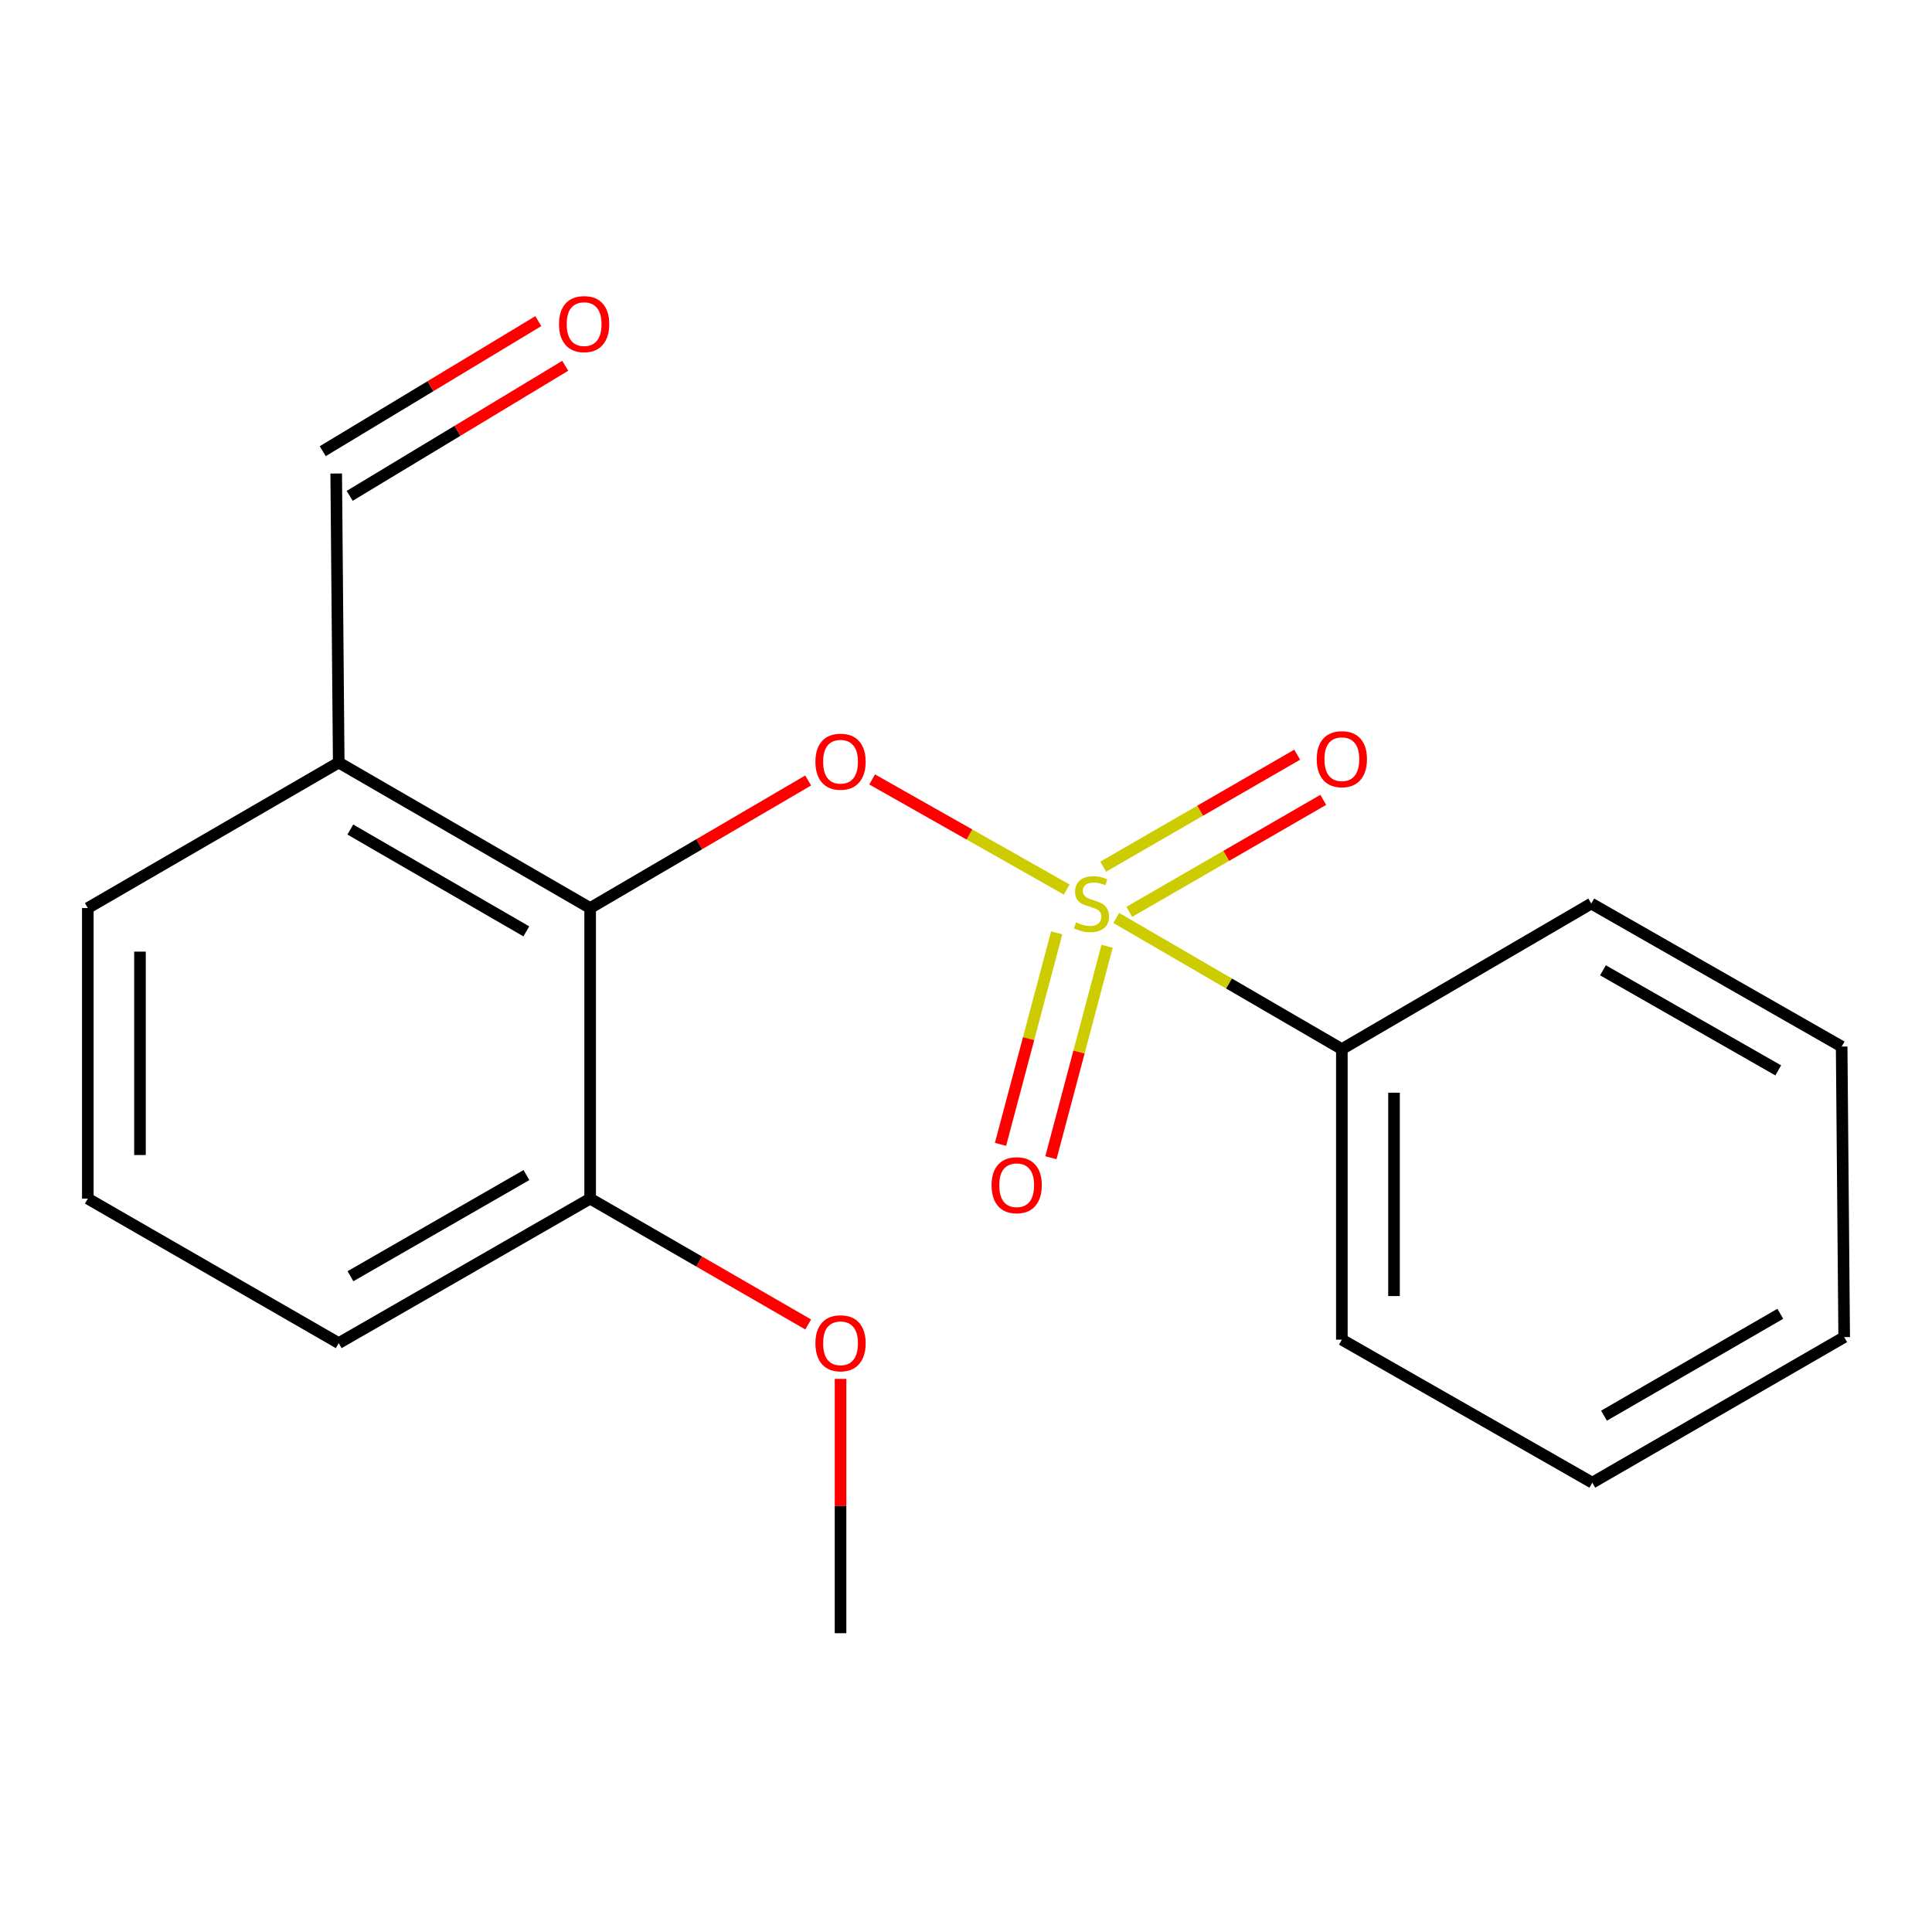 <?xml version='1.0' encoding='iso-8859-1'?>
<svg version='1.1' baseProfile='full'
              xmlns='http://www.w3.org/2000/svg'
                      xmlns:rdkit='http://www.rdkit.org/xml'
                      xmlns:xlink='http://www.w3.org/1999/xlink'
                  xml:space='preserve'
width='1000px' height='1000px' viewBox='0 0 1000 1000'>
<!-- END OF HEADER -->
<rect style='opacity:1.0;fill:#FFFFFF;stroke:none' width='1000' height='1000' x='0' y='0'> </rect>
<path class='bond-0' d='M 552.13,460.429 L 501.776,431.932' style='fill:none;fill-rule:evenodd;stroke:#CCCC00;stroke-width:6px;stroke-linecap:butt;stroke-linejoin:miter;stroke-opacity:1' />
<path class='bond-0' d='M 501.776,431.932 L 451.422,403.434' style='fill:none;fill-rule:evenodd;stroke:#FF0000;stroke-width:6px;stroke-linecap:butt;stroke-linejoin:miter;stroke-opacity:1' />
<path class='bond-3' d='M 546.941,482.862 L 532.402,537.587' style='fill:none;fill-rule:evenodd;stroke:#CCCC00;stroke-width:6px;stroke-linecap:butt;stroke-linejoin:miter;stroke-opacity:1' />
<path class='bond-3' d='M 532.402,537.587 L 517.863,592.313' style='fill:none;fill-rule:evenodd;stroke:#FF0000;stroke-width:6px;stroke-linecap:butt;stroke-linejoin:miter;stroke-opacity:1' />
<path class='bond-3' d='M 573.033,489.794 L 558.494,544.519' style='fill:none;fill-rule:evenodd;stroke:#CCCC00;stroke-width:6px;stroke-linecap:butt;stroke-linejoin:miter;stroke-opacity:1' />
<path class='bond-3' d='M 558.494,544.519 L 543.955,599.244' style='fill:none;fill-rule:evenodd;stroke:#FF0000;stroke-width:6px;stroke-linecap:butt;stroke-linejoin:miter;stroke-opacity:1' />
<path class='bond-4' d='M 584.511,471.969 L 634.714,442.989' style='fill:none;fill-rule:evenodd;stroke:#CCCC00;stroke-width:6px;stroke-linecap:butt;stroke-linejoin:miter;stroke-opacity:1' />
<path class='bond-4' d='M 634.714,442.989 L 684.917,414.009' style='fill:none;fill-rule:evenodd;stroke:#FF0000;stroke-width:6px;stroke-linecap:butt;stroke-linejoin:miter;stroke-opacity:1' />
<path class='bond-4' d='M 571.014,448.588 L 621.217,419.608' style='fill:none;fill-rule:evenodd;stroke:#CCCC00;stroke-width:6px;stroke-linecap:butt;stroke-linejoin:miter;stroke-opacity:1' />
<path class='bond-4' d='M 621.217,419.608 L 671.42,390.629' style='fill:none;fill-rule:evenodd;stroke:#FF0000;stroke-width:6px;stroke-linecap:butt;stroke-linejoin:miter;stroke-opacity:1' />
<path class='bond-5' d='M 577.769,475.136 L 636.154,509.075' style='fill:none;fill-rule:evenodd;stroke:#CCCC00;stroke-width:6px;stroke-linecap:butt;stroke-linejoin:miter;stroke-opacity:1' />
<path class='bond-5' d='M 636.154,509.075 L 694.54,543.014' style='fill:none;fill-rule:evenodd;stroke:#000000;stroke-width:6px;stroke-linecap:butt;stroke-linejoin:miter;stroke-opacity:1' />
<path class='bond-1' d='M 418.305,403.977 L 361.883,436.99' style='fill:none;fill-rule:evenodd;stroke:#FF0000;stroke-width:6px;stroke-linecap:butt;stroke-linejoin:miter;stroke-opacity:1' />
<path class='bond-1' d='M 361.883,436.99 L 305.46,470.004' style='fill:none;fill-rule:evenodd;stroke:#000000;stroke-width:6px;stroke-linecap:butt;stroke-linejoin:miter;stroke-opacity:1' />
<path class='bond-2' d='M 305.46,470.004 L 175.323,394.699' style='fill:none;fill-rule:evenodd;stroke:#000000;stroke-width:6px;stroke-linecap:butt;stroke-linejoin:miter;stroke-opacity:1' />
<path class='bond-2' d='M 272.419,482.075 L 181.322,429.361' style='fill:none;fill-rule:evenodd;stroke:#000000;stroke-width:6px;stroke-linecap:butt;stroke-linejoin:miter;stroke-opacity:1' />
<path class='bond-6' d='M 305.46,470.004 L 305.46,620.404' style='fill:none;fill-rule:evenodd;stroke:#000000;stroke-width:6px;stroke-linecap:butt;stroke-linejoin:miter;stroke-opacity:1' />
<path class='bond-7' d='M 175.323,394.699 L 174.018,245.093' style='fill:none;fill-rule:evenodd;stroke:#000000;stroke-width:6px;stroke-linecap:butt;stroke-linejoin:miter;stroke-opacity:1' />
<path class='bond-10' d='M 175.323,394.699 L 45.455,470.004' style='fill:none;fill-rule:evenodd;stroke:#000000;stroke-width:6px;stroke-linecap:butt;stroke-linejoin:miter;stroke-opacity:1' />
<path class='bond-13' d='M 694.54,543.014 L 694.54,693.4' style='fill:none;fill-rule:evenodd;stroke:#000000;stroke-width:6px;stroke-linecap:butt;stroke-linejoin:miter;stroke-opacity:1' />
<path class='bond-13' d='M 721.536,565.572 L 721.536,670.842' style='fill:none;fill-rule:evenodd;stroke:#000000;stroke-width:6px;stroke-linecap:butt;stroke-linejoin:miter;stroke-opacity:1' />
<path class='bond-14' d='M 694.54,543.014 L 823.643,467.679' style='fill:none;fill-rule:evenodd;stroke:#000000;stroke-width:6px;stroke-linecap:butt;stroke-linejoin:miter;stroke-opacity:1' />
<path class='bond-9' d='M 305.46,620.404 L 361.889,652.971' style='fill:none;fill-rule:evenodd;stroke:#000000;stroke-width:6px;stroke-linecap:butt;stroke-linejoin:miter;stroke-opacity:1' />
<path class='bond-9' d='M 361.889,652.971 L 418.318,685.538' style='fill:none;fill-rule:evenodd;stroke:#FF0000;stroke-width:6px;stroke-linecap:butt;stroke-linejoin:miter;stroke-opacity:1' />
<path class='bond-12' d='M 305.46,620.404 L 175.323,695.199' style='fill:none;fill-rule:evenodd;stroke:#000000;stroke-width:6px;stroke-linecap:butt;stroke-linejoin:miter;stroke-opacity:1' />
<path class='bond-12' d='M 272.487,608.217 L 181.391,660.574' style='fill:none;fill-rule:evenodd;stroke:#000000;stroke-width:6px;stroke-linecap:butt;stroke-linejoin:miter;stroke-opacity:1' />
<path class='bond-8' d='M 180.991,256.651 L 236.779,222.993' style='fill:none;fill-rule:evenodd;stroke:#000000;stroke-width:6px;stroke-linecap:butt;stroke-linejoin:miter;stroke-opacity:1' />
<path class='bond-8' d='M 236.779,222.993 L 292.567,189.335' style='fill:none;fill-rule:evenodd;stroke:#FF0000;stroke-width:6px;stroke-linecap:butt;stroke-linejoin:miter;stroke-opacity:1' />
<path class='bond-8' d='M 167.045,233.536 L 222.833,199.878' style='fill:none;fill-rule:evenodd;stroke:#000000;stroke-width:6px;stroke-linecap:butt;stroke-linejoin:miter;stroke-opacity:1' />
<path class='bond-8' d='M 222.833,199.878 L 278.621,166.219' style='fill:none;fill-rule:evenodd;stroke:#FF0000;stroke-width:6px;stroke-linecap:butt;stroke-linejoin:miter;stroke-opacity:1' />
<path class='bond-15' d='M 435.059,713.713 L 435.059,779.529' style='fill:none;fill-rule:evenodd;stroke:#FF0000;stroke-width:6px;stroke-linecap:butt;stroke-linejoin:miter;stroke-opacity:1' />
<path class='bond-15' d='M 435.059,779.529 L 435.059,845.345' style='fill:none;fill-rule:evenodd;stroke:#000000;stroke-width:6px;stroke-linecap:butt;stroke-linejoin:miter;stroke-opacity:1' />
<path class='bond-20' d='M 45.455,470.004 L 45.455,620.404' style='fill:none;fill-rule:evenodd;stroke:#000000;stroke-width:6px;stroke-linecap:butt;stroke-linejoin:miter;stroke-opacity:1' />
<path class='bond-20' d='M 72.451,492.564 L 72.451,597.844' style='fill:none;fill-rule:evenodd;stroke:#000000;stroke-width:6px;stroke-linecap:butt;stroke-linejoin:miter;stroke-opacity:1' />
<path class='bond-11' d='M 45.455,620.404 L 175.323,695.199' style='fill:none;fill-rule:evenodd;stroke:#000000;stroke-width:6px;stroke-linecap:butt;stroke-linejoin:miter;stroke-opacity:1' />
<path class='bond-17' d='M 694.54,693.4 L 824.168,767.43' style='fill:none;fill-rule:evenodd;stroke:#000000;stroke-width:6px;stroke-linecap:butt;stroke-linejoin:miter;stroke-opacity:1' />
<path class='bond-16' d='M 823.643,467.679 L 953.241,541.694' style='fill:none;fill-rule:evenodd;stroke:#000000;stroke-width:6px;stroke-linecap:butt;stroke-linejoin:miter;stroke-opacity:1' />
<path class='bond-16' d='M 829.694,502.224 L 920.412,554.035' style='fill:none;fill-rule:evenodd;stroke:#000000;stroke-width:6px;stroke-linecap:butt;stroke-linejoin:miter;stroke-opacity:1' />
<path class='bond-18' d='M 953.241,541.694 L 954.545,692.095' style='fill:none;fill-rule:evenodd;stroke:#000000;stroke-width:6px;stroke-linecap:butt;stroke-linejoin:miter;stroke-opacity:1' />
<path class='bond-19' d='M 824.168,767.43 L 954.545,692.095' style='fill:none;fill-rule:evenodd;stroke:#000000;stroke-width:6px;stroke-linecap:butt;stroke-linejoin:miter;stroke-opacity:1' />
<path class='bond-19' d='M 830.218,732.755 L 921.482,680.02' style='fill:none;fill-rule:evenodd;stroke:#000000;stroke-width:6px;stroke-linecap:butt;stroke-linejoin:miter;stroke-opacity:1' />
<path  class='atom-0' d='M 556.941 477.399
Q 557.261 477.519, 558.581 478.079
Q 559.901 478.639, 561.341 478.999
Q 562.821 479.319, 564.261 479.319
Q 566.941 479.319, 568.501 478.039
Q 570.061 476.719, 570.061 474.439
Q 570.061 472.879, 569.261 471.919
Q 568.501 470.959, 567.301 470.439
Q 566.101 469.919, 564.101 469.319
Q 561.581 468.559, 560.061 467.839
Q 558.581 467.119, 557.501 465.599
Q 556.461 464.079, 556.461 461.519
Q 556.461 457.959, 558.861 455.759
Q 561.301 453.559, 566.101 453.559
Q 569.381 453.559, 573.101 455.119
L 572.181 458.199
Q 568.781 456.799, 566.221 456.799
Q 563.461 456.799, 561.941 457.959
Q 560.421 459.079, 560.461 461.039
Q 560.461 462.559, 561.221 463.479
Q 562.021 464.399, 563.141 464.919
Q 564.301 465.439, 566.221 466.039
Q 568.781 466.839, 570.301 467.639
Q 571.821 468.439, 572.901 470.079
Q 574.021 471.679, 574.021 474.439
Q 574.021 478.359, 571.381 480.479
Q 568.781 482.559, 564.421 482.559
Q 561.901 482.559, 559.981 481.999
Q 558.101 481.479, 555.861 480.559
L 556.941 477.399
' fill='#CCCC00'/>
<path  class='atom-1' d='M 422.059 394.254
Q 422.059 387.454, 425.419 383.654
Q 428.779 379.854, 435.059 379.854
Q 441.339 379.854, 444.699 383.654
Q 448.059 387.454, 448.059 394.254
Q 448.059 401.134, 444.659 405.054
Q 441.259 408.934, 435.059 408.934
Q 428.819 408.934, 425.419 405.054
Q 422.059 401.174, 422.059 394.254
M 435.059 405.734
Q 439.379 405.734, 441.699 402.854
Q 444.059 399.934, 444.059 394.254
Q 444.059 388.694, 441.699 385.894
Q 439.379 383.054, 435.059 383.054
Q 430.739 383.054, 428.379 385.854
Q 426.059 388.654, 426.059 394.254
Q 426.059 399.974, 428.379 402.854
Q 430.739 405.734, 435.059 405.734
' fill='#FF0000'/>
<path  class='atom-4' d='M 513.232 613.465
Q 513.232 606.665, 516.592 602.865
Q 519.952 599.065, 526.232 599.065
Q 532.512 599.065, 535.872 602.865
Q 539.232 606.665, 539.232 613.465
Q 539.232 620.345, 535.832 624.265
Q 532.432 628.145, 526.232 628.145
Q 519.992 628.145, 516.592 624.265
Q 513.232 620.385, 513.232 613.465
M 526.232 624.945
Q 530.552 624.945, 532.872 622.065
Q 535.232 619.145, 535.232 613.465
Q 535.232 607.905, 532.872 605.105
Q 530.552 602.265, 526.232 602.265
Q 521.912 602.265, 519.552 605.065
Q 517.232 607.865, 517.232 613.465
Q 517.232 619.185, 519.552 622.065
Q 521.912 624.945, 526.232 624.945
' fill='#FF0000'/>
<path  class='atom-5' d='M 681.54 392.949
Q 681.54 386.149, 684.9 382.349
Q 688.26 378.549, 694.54 378.549
Q 700.82 378.549, 704.18 382.349
Q 707.54 386.149, 707.54 392.949
Q 707.54 399.829, 704.14 403.749
Q 700.74 407.629, 694.54 407.629
Q 688.3 407.629, 684.9 403.749
Q 681.54 399.869, 681.54 392.949
M 694.54 404.429
Q 698.86 404.429, 701.18 401.549
Q 703.54 398.629, 703.54 392.949
Q 703.54 387.389, 701.18 384.589
Q 698.86 381.749, 694.54 381.749
Q 690.22 381.749, 687.86 384.549
Q 685.54 387.349, 685.54 392.949
Q 685.54 398.669, 687.86 401.549
Q 690.22 404.429, 694.54 404.429
' fill='#FF0000'/>
<path  class='atom-9' d='M 289.341 167.753
Q 289.341 160.953, 292.701 157.153
Q 296.061 153.353, 302.341 153.353
Q 308.621 153.353, 311.981 157.153
Q 315.341 160.953, 315.341 167.753
Q 315.341 174.633, 311.941 178.553
Q 308.541 182.433, 302.341 182.433
Q 296.101 182.433, 292.701 178.553
Q 289.341 174.673, 289.341 167.753
M 302.341 179.233
Q 306.661 179.233, 308.981 176.353
Q 311.341 173.433, 311.341 167.753
Q 311.341 162.193, 308.981 159.393
Q 306.661 156.553, 302.341 156.553
Q 298.021 156.553, 295.661 159.353
Q 293.341 162.153, 293.341 167.753
Q 293.341 173.473, 295.661 176.353
Q 298.021 179.233, 302.341 179.233
' fill='#FF0000'/>
<path  class='atom-10' d='M 422.059 695.279
Q 422.059 688.479, 425.419 684.679
Q 428.779 680.879, 435.059 680.879
Q 441.339 680.879, 444.699 684.679
Q 448.059 688.479, 448.059 695.279
Q 448.059 702.159, 444.659 706.079
Q 441.259 709.959, 435.059 709.959
Q 428.819 709.959, 425.419 706.079
Q 422.059 702.199, 422.059 695.279
M 435.059 706.759
Q 439.379 706.759, 441.699 703.879
Q 444.059 700.959, 444.059 695.279
Q 444.059 689.719, 441.699 686.919
Q 439.379 684.079, 435.059 684.079
Q 430.739 684.079, 428.379 686.879
Q 426.059 689.679, 426.059 695.279
Q 426.059 700.999, 428.379 703.879
Q 430.739 706.759, 435.059 706.759
' fill='#FF0000'/>
</svg>
